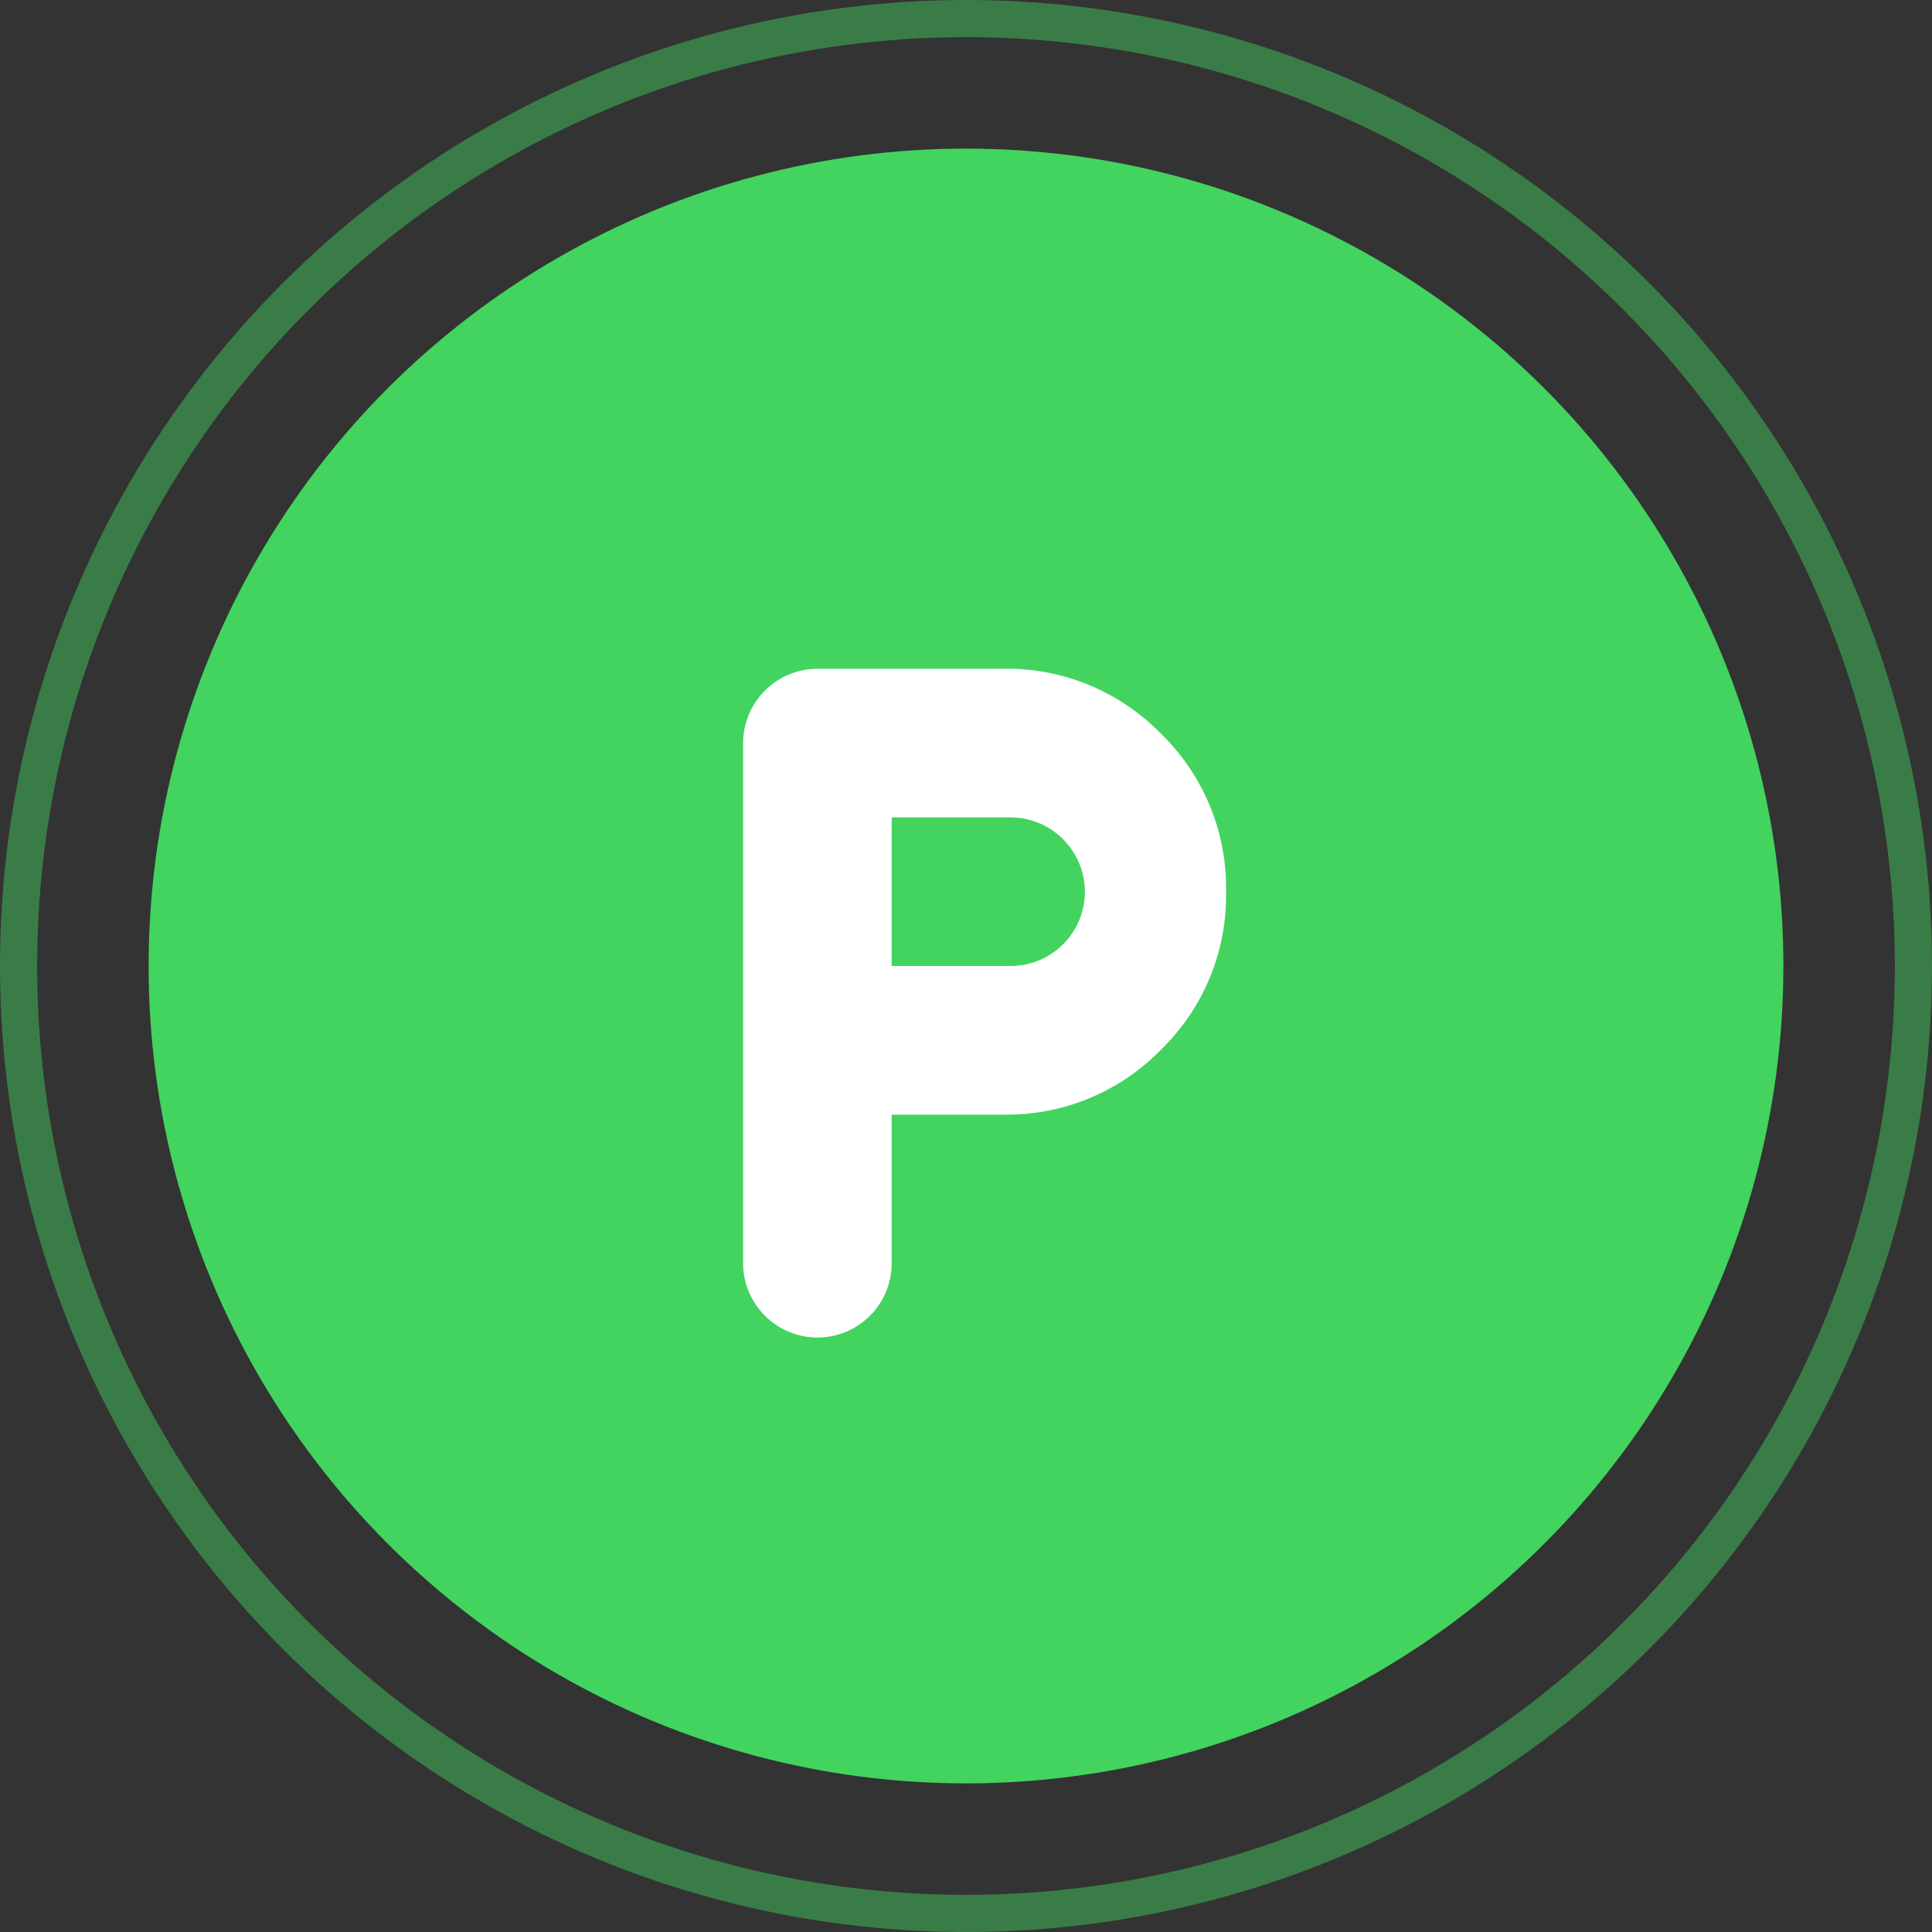 <svg xmlns="http://www.w3.org/2000/svg" width="52" height="52" viewBox="0 0 52 52">
  <rect x="0" y="0" width="52" height="52" fill="#333333" stroke="none"/>
  <g id="Group_250" data-name="Group 250" transform="translate(-640 -1637)">
    <g id="Group_114" data-name="Group 114" transform="translate(0 -1383)">
      <circle id="Ellipse_13" data-name="Ellipse 13" cx="22" cy="22" r="22" transform="translate(644 3024)" fill="#42d45f"/>
      <path id="Path_171" data-name="Path 171" d="M10,15v4a2,2,0,0,1-2,2,2.006,2.006,0,0,1-2-2V5A2.008,2.008,0,0,1,8,3h5a5.786,5.786,0,0,1,4.25,1.75A5.786,5.786,0,0,1,19,9a5.786,5.786,0,0,1-1.75,4.25A5.786,5.786,0,0,1,13,15Zm0-4h3.2a2,2,0,0,0,2-2,2.006,2.006,0,0,0-2-2H10Z" transform="translate(654 3035)" fill="#fff"/>
      <g id="Ellipse_30" data-name="Ellipse 30" transform="translate(640 3020)" fill="none" stroke="#42d45f" stroke-width="1" opacity="0.45">
        <circle cx="26" cy="26" r="26" stroke="none"/>
        <circle cx="26" cy="26" r="25.5" fill="none"/>
      </g>
    </g>
  </g>
</svg>
